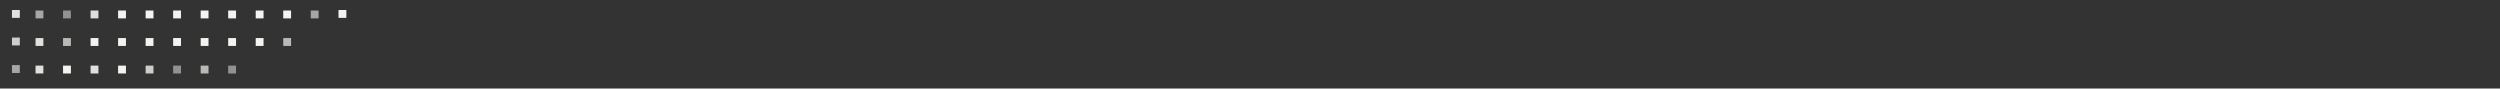 <?xml version="1.0" encoding="UTF-8"?> <svg xmlns="http://www.w3.org/2000/svg" width="1920" height="68" viewBox="0 0 1920 68" fill="none"><rect x="0" y="0" width="1920" height="68" fill="#333333" stroke="none"/><mask id="mask0_563_26917" style="mask-type:alpha" maskUnits="userSpaceOnUse" x="0" y="0" width="1920" height="68"><rect width="1920" height="68" fill="#FDD352"></rect></mask><g mask="url(#mask0_563_26917)"><path d="M90.698 50.389H96.725V56.434H90.698V50.389Z" fill="#F5F3EF"></path><path opacity="0.8" d="M111.836 50.389H117.862V56.434H111.836V50.389Z" fill="#F5F3EF"></path><path opacity="0.9" d="M27.287 50.389H33.313V56.434H27.287V50.389Z" fill="#F5F3EF"></path><path opacity="0.9" d="M69.561 50.389H75.587V56.434H69.561V50.389Z" fill="#F5F3EF"></path><path d="M48.424 50.389H54.45V56.434H48.424V50.389Z" fill="#F5F3EF"></path><path opacity="0.5" d="M132.973 50.389H139V56.434H132.973V50.389Z" fill="#F5F3EF"></path><path opacity="0.7" d="M154.111 50.389H160.137V56.434H154.111V50.389Z" fill="#F5F3EF"></path><path opacity="0.5" d="M175.248 50.389H181.274V56.434H175.248V50.389Z" fill="#F5F3EF"></path><path d="M90.698 8.078H96.725V14.123H90.698V8.078Z" fill="#F5F3EF"></path><path d="M111.836 8.078H117.862V14.123H111.836V8.078Z" fill="#F5F3EF"></path><path opacity="0.6" d="M27.287 8.078H33.313V14.123H27.287V8.078Z" fill="#F5F3EF"></path><path opacity="0.9" d="M69.561 8.078H75.587V14.123H69.561V8.078Z" fill="#F5F3EF"></path><path opacity="0.5" d="M48.424 8.078H54.45V14.123H48.424V8.078Z" fill="#F5F3EF"></path><path opacity="0.6" d="M238.66 8.078H244.686V14.123H238.66V8.078Z" fill="#F5F3EF"></path><path d="M217.523 8.078H223.549V14.123H217.523V8.078Z" fill="#F5F3EF"></path><path d="M132.973 8.078H139V14.123H132.973V8.078Z" fill="#F5F3EF"></path><path d="M196.385 8.078H202.411V14.123H196.385V8.078Z" fill="#F5F3EF"></path><path d="M154.111 8.078H160.137V14.123H154.111V8.078Z" fill="#F5F3EF"></path><path d="M175.248 8.078H181.274V14.123H175.248V8.078Z" fill="#F5F3EF"></path><path d="M90.698 29.233H96.725V35.278H90.698V29.233Z" fill="#F5F3EF"></path><path d="M111.836 29.233H117.862V35.278H111.836V29.233Z" fill="#F5F3EF"></path><path opacity="0.9" d="M27.287 29.233H33.313V35.278H27.287V29.233Z" fill="#F5F3EF"></path><path d="M69.561 29.233H75.587V35.278H69.561V29.233Z" fill="#F5F3EF"></path><path opacity="0.7" d="M48.424 29.233H54.45V35.278H48.424V29.233Z" fill="#F5F3EF"></path><path opacity="0.7" d="M217.523 29.233H223.549V35.278H217.523V29.233Z" fill="#F5F3EF"></path><path d="M132.973 29.233H139V35.278H132.973V29.233Z" fill="#F5F3EF"></path><path d="M196.385 29.233H202.411V35.278H196.385V29.233Z" fill="#F5F3EF"></path><path d="M154.111 29.233H160.137V35.278H154.111V29.233Z" fill="#F5F3EF"></path><path d="M175.248 29.233H181.274V35.278H175.248V29.233Z" fill="#F5F3EF"></path><path d="M259.974 7.684H266V13.728H259.974V7.684Z" fill="#F5F3EF"></path><path opacity="0.9" d="M9.182 7.684H15.209V13.728H9.182V7.684Z" fill="#F5F3EF"></path><path opacity="0.6" d="M9.182 49.995H15.209V56.039H9.182V49.995Z" fill="#F5F3EF"></path><path opacity="0.8" d="M9.182 28.839H15.209V34.884H9.182V28.839Z" fill="#F5F3EF"></path></g></svg> 